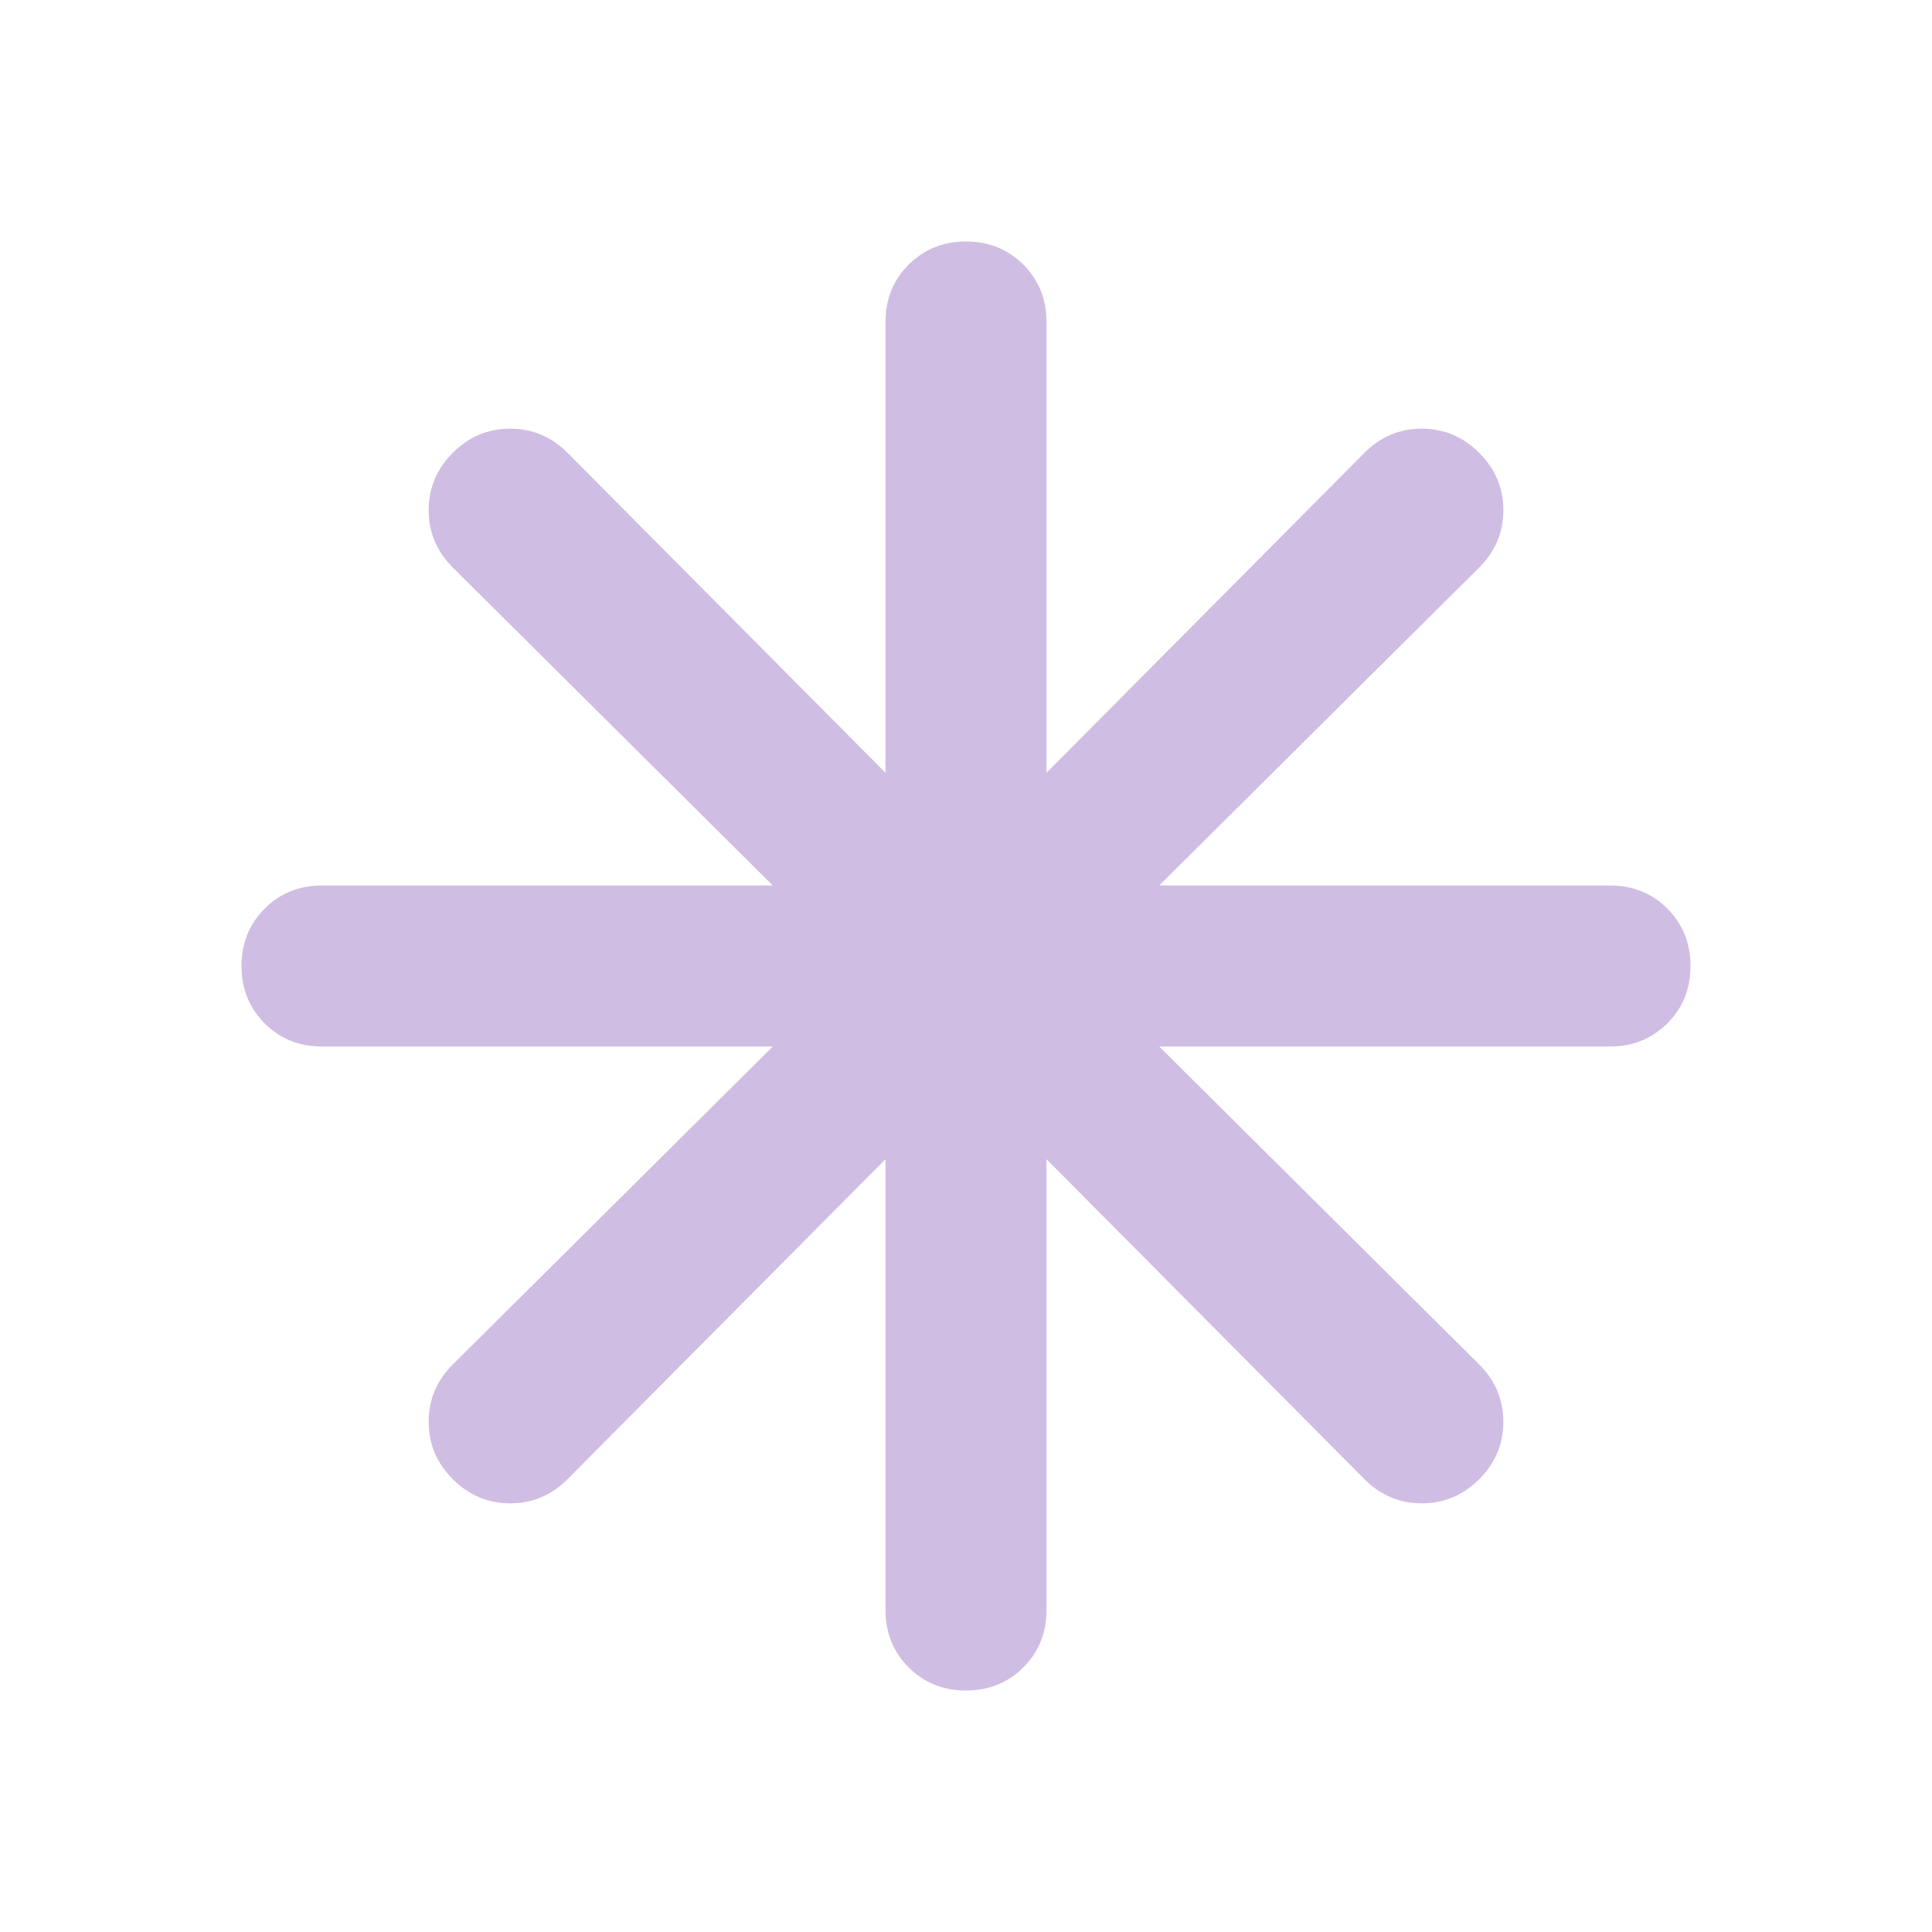 <?xml version="1.0" encoding="UTF-8"?> <svg xmlns="http://www.w3.org/2000/svg" width="24" height="24" viewBox="0 0 24 24" fill="none"><g clip-path="url(#clip0_3271_12605)"><mask id="mask0_3271_12605" style="mask-type:alpha" maskUnits="userSpaceOnUse" x="0" y="0" width="24" height="24"><rect width="24" height="24" fill="#D9D9D9"></rect></mask><g mask="url(#mask0_3271_12605)"><path d="M12 21C11.717 21 11.479 20.904 11.287 20.712C11.096 20.521 11 20.283 11 20V14.4L7.05 18.375C6.85 18.575 6.612 18.675 6.338 18.675C6.062 18.675 5.825 18.575 5.625 18.375C5.425 18.175 5.325 17.938 5.325 17.663C5.325 17.387 5.425 17.15 5.625 16.95L9.6 13H4C3.717 13 3.479 12.904 3.288 12.713C3.096 12.521 3 12.283 3 12C3 11.717 3.096 11.479 3.288 11.287C3.479 11.096 3.717 11 4 11H9.6L5.625 7.05C5.425 6.85 5.325 6.612 5.325 6.338C5.325 6.062 5.425 5.825 5.625 5.625C5.825 5.425 6.062 5.325 6.338 5.325C6.612 5.325 6.85 5.425 7.05 5.625L11 9.6V4C11 3.717 11.096 3.479 11.287 3.288C11.479 3.096 11.717 3 12 3C12.283 3 12.521 3.096 12.713 3.288C12.904 3.479 13 3.717 13 4V9.6L16.95 5.625C17.15 5.425 17.387 5.325 17.663 5.325C17.938 5.325 18.175 5.425 18.375 5.625C18.575 5.825 18.675 6.062 18.675 6.338C18.675 6.612 18.575 6.85 18.375 7.05L14.4 11H20C20.283 11 20.521 11.096 20.712 11.287C20.904 11.479 21 11.717 21 12C21 12.283 20.904 12.521 20.712 12.713C20.521 12.904 20.283 13 20 13H14.4L18.375 16.95C18.575 17.15 18.675 17.387 18.675 17.663C18.675 17.938 18.575 18.175 18.375 18.375C18.175 18.575 17.938 18.675 17.663 18.675C17.387 18.675 17.15 18.575 16.95 18.375L13 14.4V20C13 20.283 12.904 20.521 12.713 20.712C12.521 20.904 12.283 21 12 21Z" fill="#D0BDE3"></path></g></g><defs><clipPath id="clip0_3271_12605"><rect width="24" height="24" fill="white"></rect></clipPath></defs></svg> 